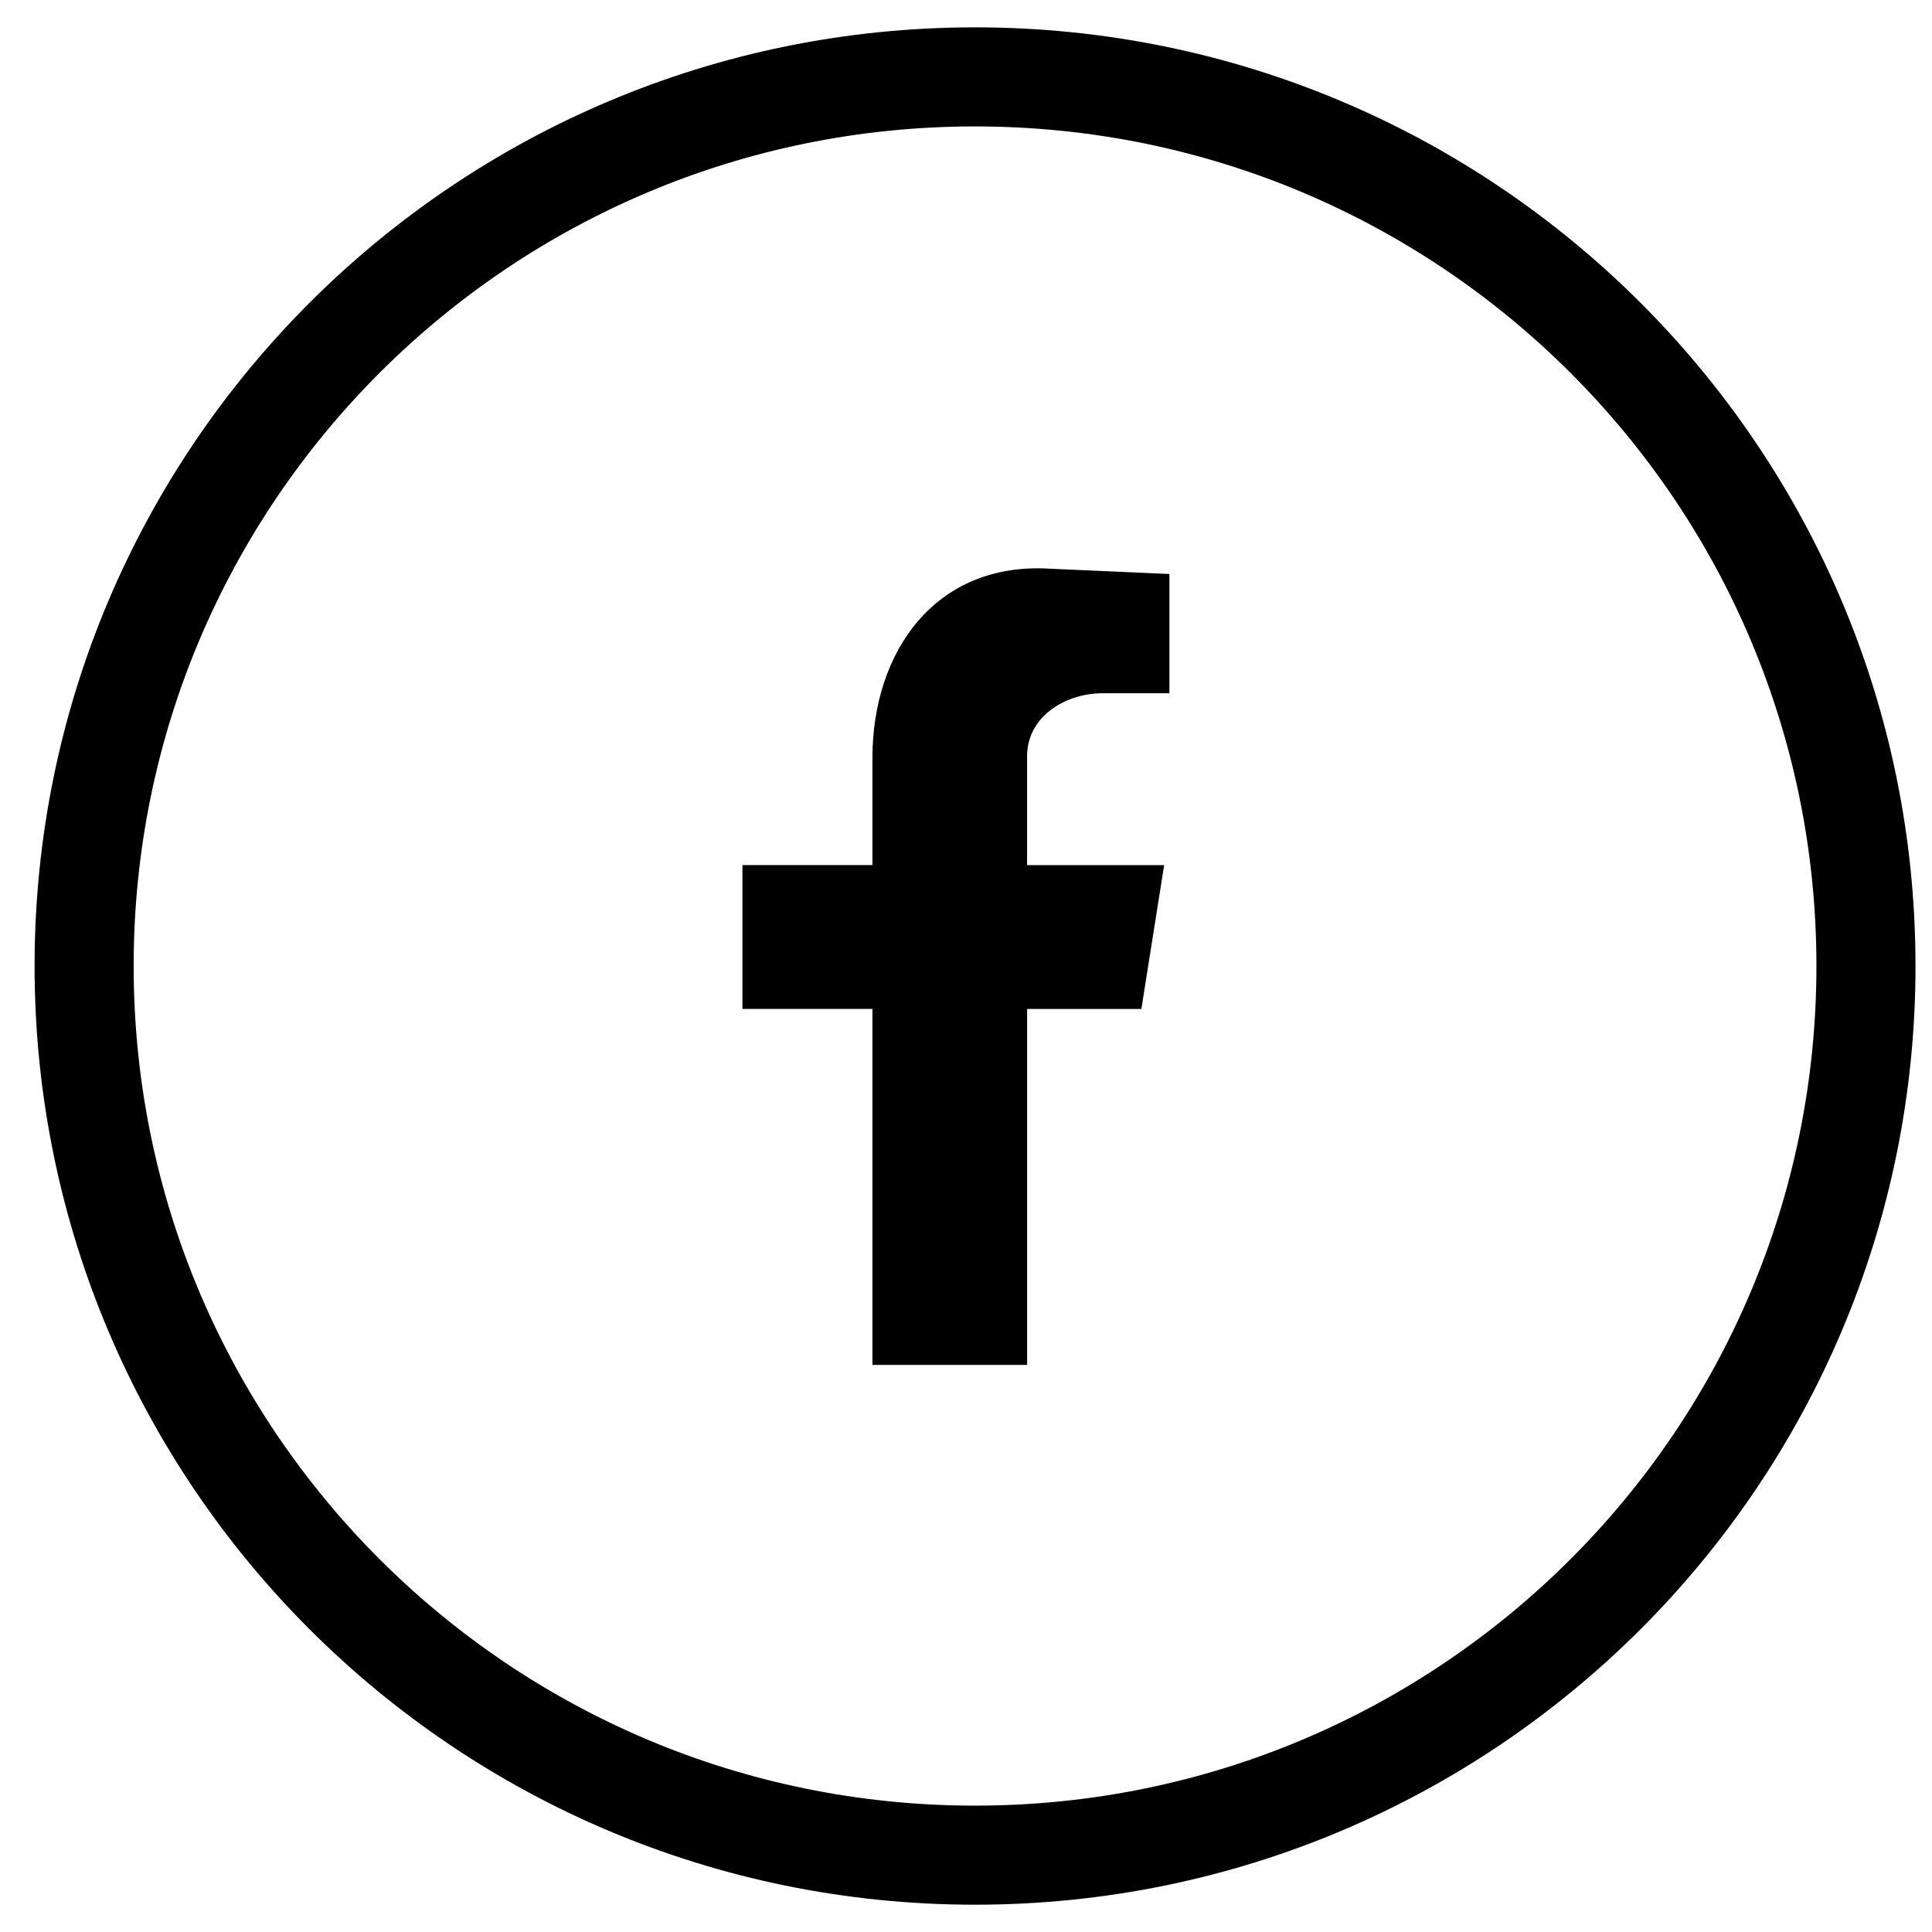 <svg width="39" height="39" viewBox="0 0 39 39" fill="none" xmlns="http://www.w3.org/2000/svg">
<path d="M19.682 37.449C29.615 37.449 37.667 29.413 37.667 19.5C37.667 9.588 29.615 1.552 19.682 1.552C9.75 1.552 1.698 9.588 1.698 19.5C1.698 29.413 9.75 37.449 19.682 37.449Z" stroke="black" stroke-width="2" stroke-miterlimit="10"/>
<path fill-rule="evenodd" clip-rule="evenodd" d="M17.613 27.553H20.734V20.367H23.04L23.5 17.464H20.733V15.269C20.733 14.455 21.514 13.994 22.259 13.994H23.606V11.587L21.194 11.48C18.889 11.339 17.611 13.144 17.611 15.304V17.463H14.987V20.366H17.611V27.552L17.613 27.553Z" fill="black"/>
</svg>

